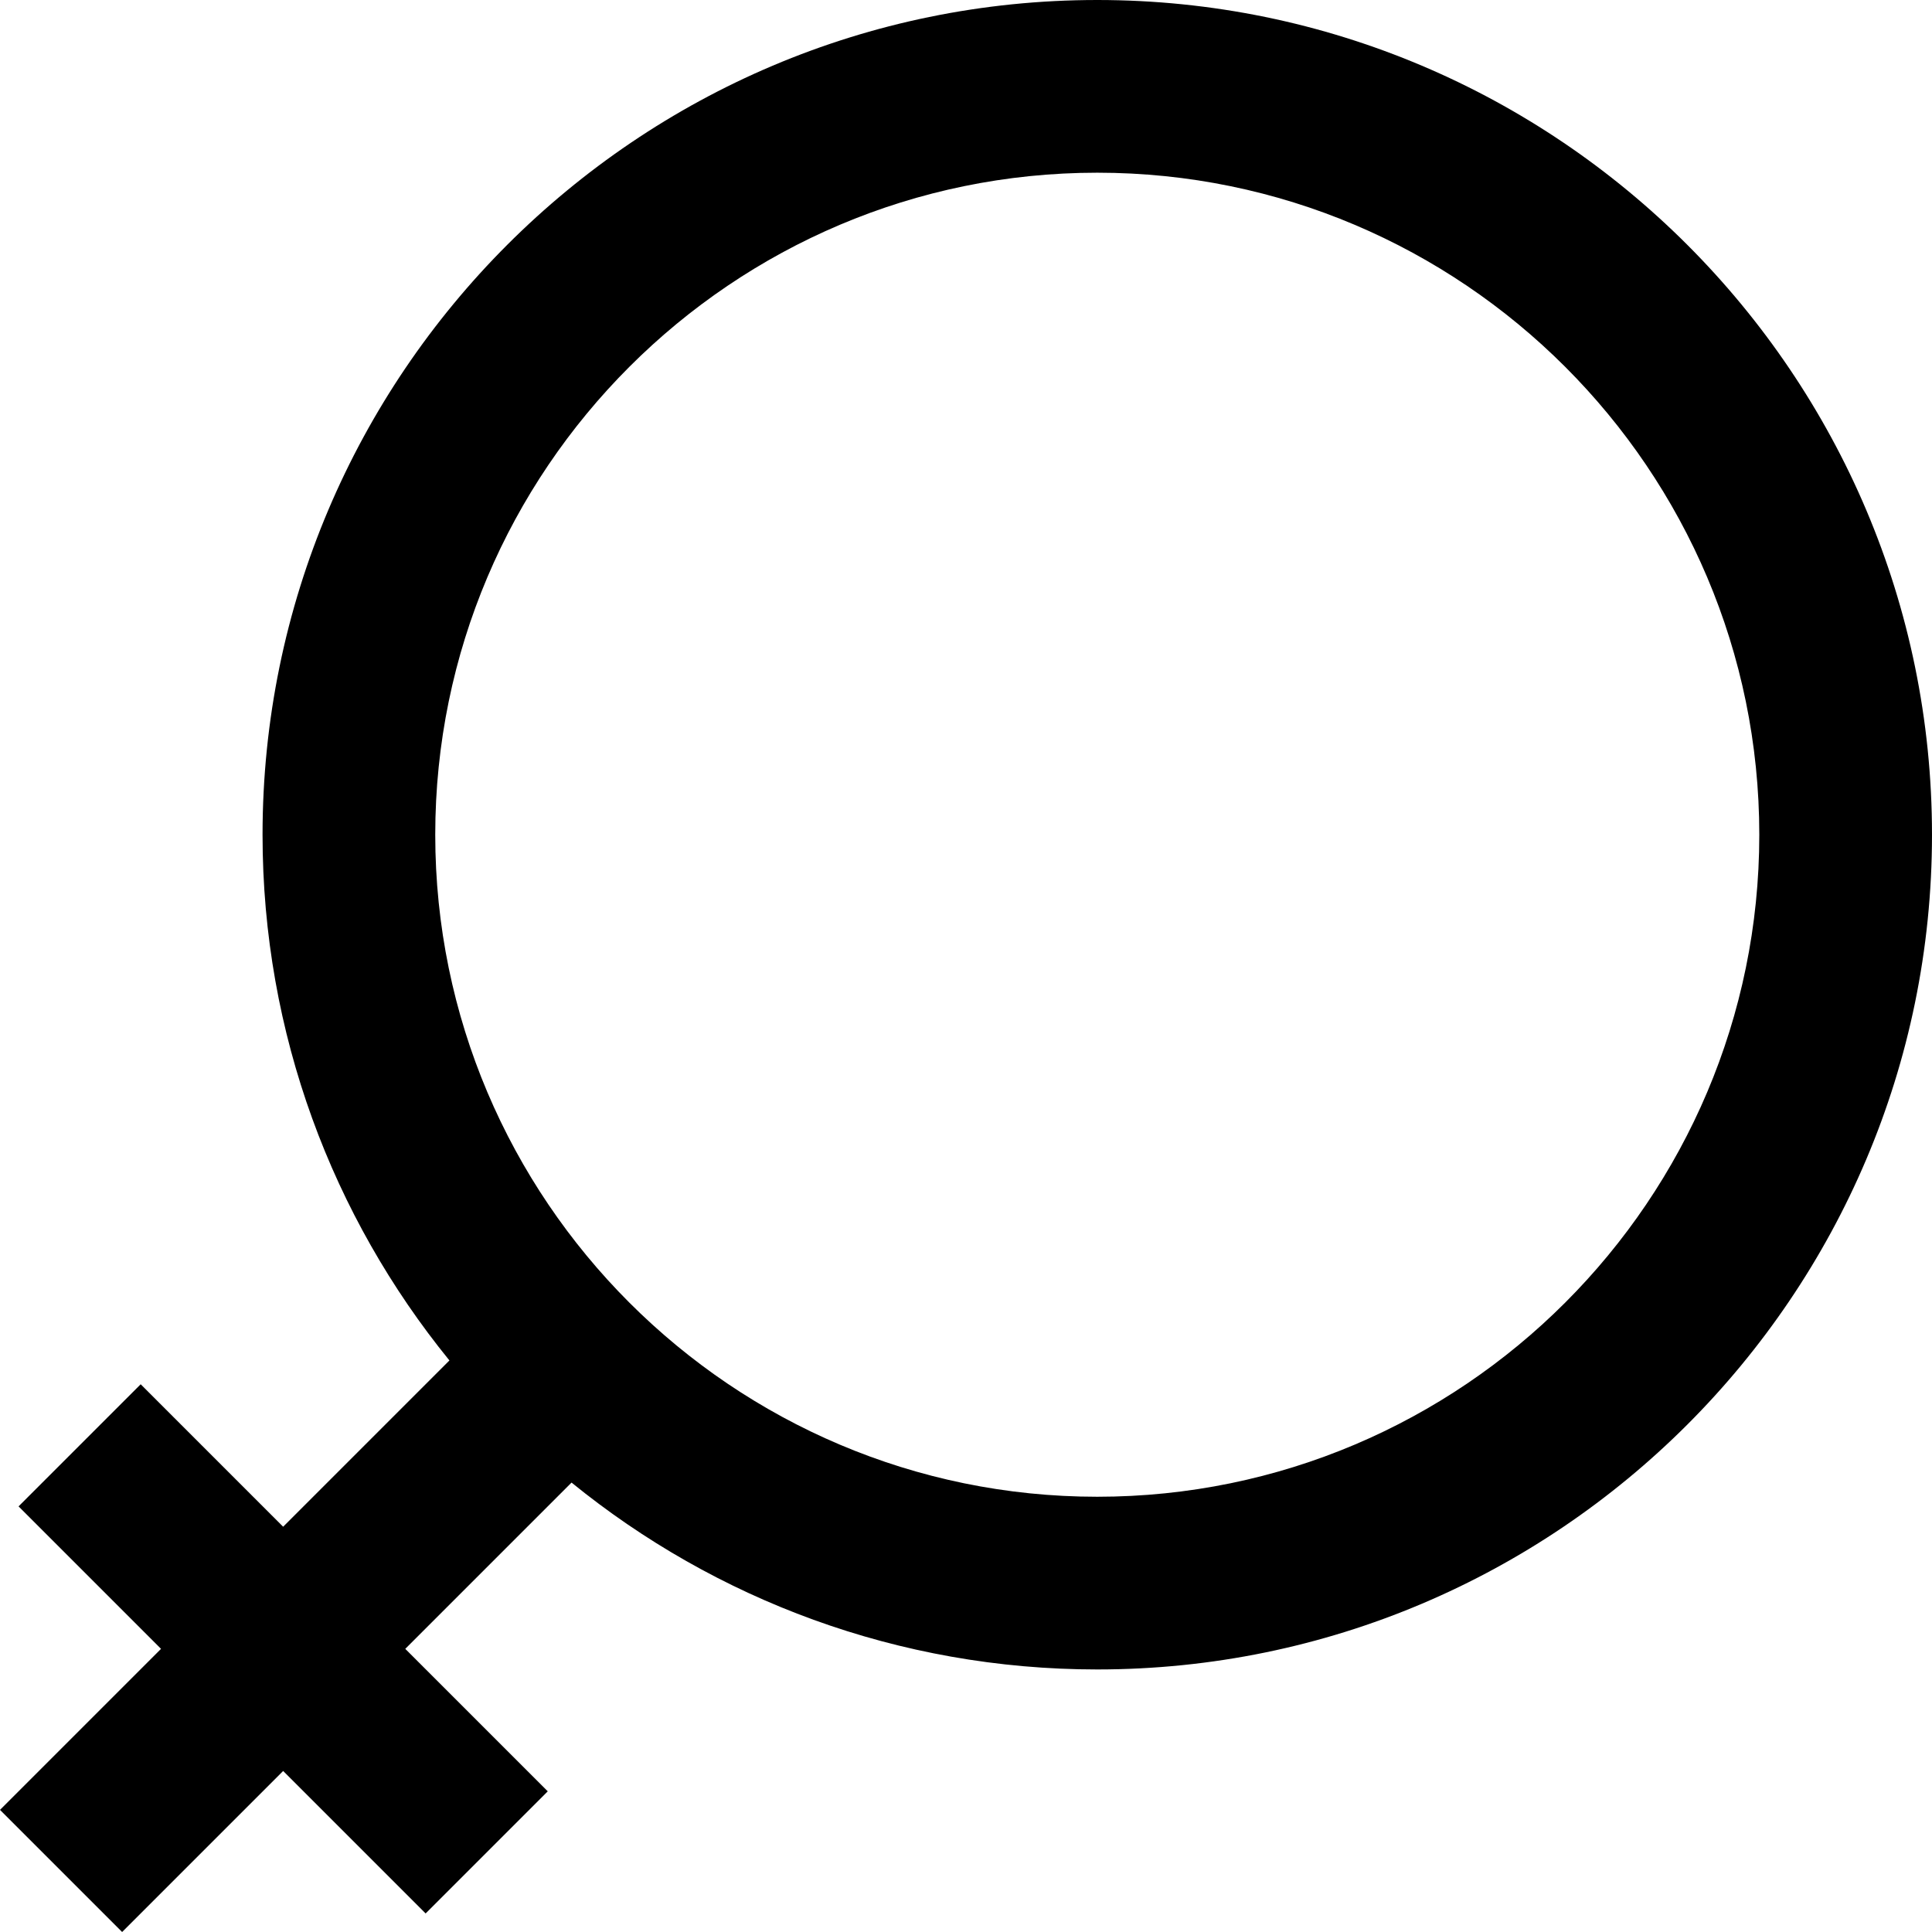 <?xml version="1.0" encoding="iso-8859-1"?>
<!-- Uploaded to: SVG Repo, www.svgrepo.com, Generator: SVG Repo Mixer Tools -->
<svg fill="#000000" height="800px" width="800px" version="1.1" id="Layer_1" xmlns="http://www.w3.org/2000/svg" xmlns:xlink="http://www.w3.org/1999/xlink" 
	 viewBox="0 0 512.002 512.002" xml:space="preserve">
<g>
	<g>
		<path d="M290.789,0C168.813,0,69.577,99.236,69.577,221.212c0,52.763,18.579,101.263,49.525,139.324l-44.065,44.065
			l-37.755-37.755L4.919,399.208l37.756,37.755L0.001,479.639l32.363,32.363l42.674-42.674l37.757,37.757l32.363-32.363
			l-37.756-37.757l44.065-44.065c38.059,30.945,86.559,49.524,139.322,49.524c121.976,0,221.212-99.236,221.212-221.212
			S412.767,0,290.789,0z M290.789,396.656c-96.74,0-175.444-78.704-175.444-175.444S194.049,45.768,290.789,45.768
			s175.444,78.704,175.444,175.444S387.53,396.656,290.789,396.656z"/>
	</g>
</g>
</svg>